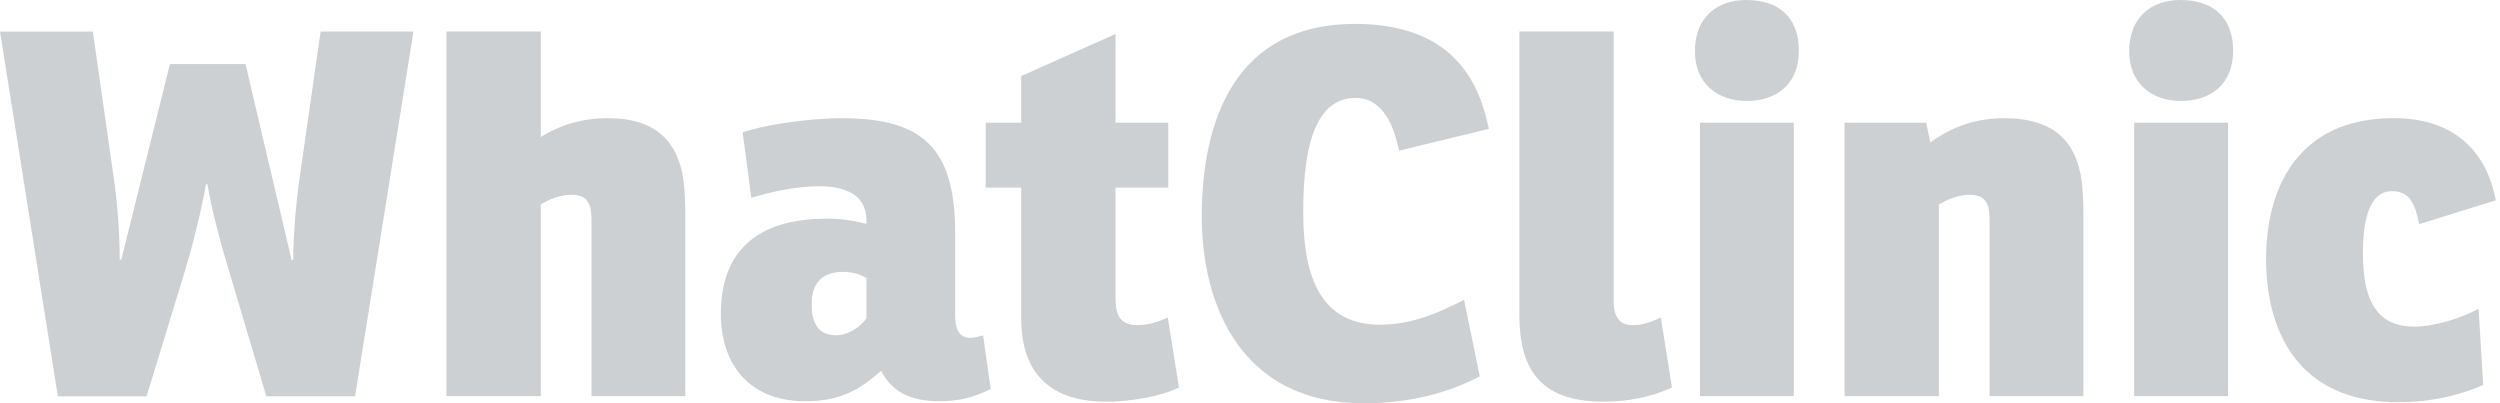 <svg width="124" height="20" viewBox="0 0 124 20" fill="none" xmlns="http://www.w3.org/2000/svg">
<g clip-path="url(#clip0_373_335)">
<path d="M2.87 19.655L0 1.567H4.605L5.637 8.788C5.786 9.794 5.938 11.329 5.938 12.864L6.014 12.888L8.427 3.178H12.177L14.468 12.913L14.544 12.888C14.544 11.681 14.693 9.969 14.845 8.937L15.902 1.565H20.507L17.612 19.655H13.209L11.272 13.14C10.895 11.906 10.465 10.247 10.29 9.139H10.215C10.04 10.196 9.61 11.982 9.233 13.241L7.271 19.657H2.87V19.655Z" fill="#CDD0D2"/>
<path d="M33.892 8.88C33.966 9.383 33.991 10.114 33.991 10.592V19.648H29.338V11.171C29.338 10.945 29.338 10.667 29.312 10.492C29.237 9.812 28.811 9.661 28.357 9.661C27.777 9.661 27.224 9.888 26.823 10.139V19.648H22.143V1.56H26.823V6.793C27.554 6.34 28.634 5.862 30.144 5.862C32.583 5.862 33.614 7.069 33.892 8.88Z" fill="#CDD0D2"/>
<path d="M36.836 6.567C37.794 6.214 40.081 5.862 41.742 5.862C45.693 5.862 47.377 7.271 47.377 11.547V15.674C47.377 16.304 47.554 16.757 48.133 16.757C48.308 16.757 48.51 16.706 48.761 16.63L49.138 19.298C48.283 19.726 47.504 19.902 46.621 19.902C45.087 19.902 44.231 19.399 43.703 18.393C42.747 19.222 41.815 19.902 39.955 19.902C37.112 19.902 35.754 18.016 35.754 15.575C35.754 12.581 37.413 10.846 41.01 10.846C41.766 10.846 42.193 10.921 42.974 11.098V10.921C42.974 9.614 41.842 9.237 40.633 9.237C39.452 9.237 38.144 9.538 37.264 9.814L36.836 6.567ZM42.976 13.786C42.799 13.687 42.422 13.485 41.816 13.485C40.887 13.485 40.258 13.937 40.258 15.095C40.258 16.152 40.687 16.63 41.466 16.63C42.067 16.63 42.724 16.203 42.976 15.775V13.786Z" fill="#CDD0D2"/>
<path d="M55.33 9.307V14.767C55.33 15.597 55.532 16.125 56.412 16.125C56.89 16.125 57.318 16.024 57.922 15.748L58.476 19.221C57.543 19.673 56.059 19.924 54.877 19.924C51.782 19.924 50.651 18.189 50.651 15.799V9.307H48.891V6.088H50.651V3.773L55.33 1.685V6.088H57.946V9.307H55.33Z" fill="#CDD0D2"/>
<path d="M73.396 18.669C71.986 19.399 70.124 20.003 67.633 20.003C61.52 20.003 59.608 15.072 59.608 10.745C59.608 5.889 61.32 1.185 67.206 1.185C71.933 1.185 73.342 3.903 73.847 6.392L69.394 7.474C69.044 5.765 68.339 4.857 67.231 4.857C64.919 4.857 64.641 8.153 64.641 10.568C64.641 14.065 65.721 16.104 68.44 16.104C69.924 16.104 71.208 15.599 72.617 14.87L73.396 18.669Z" fill="#CDD0D2"/>
<path d="M75.36 1.56H80.039V14.944C80.039 15.799 80.391 16.125 80.97 16.125C81.347 16.125 81.674 16.075 82.377 15.748L82.931 19.221C81.775 19.749 80.593 19.924 79.536 19.924C76.241 19.924 75.36 18.139 75.36 15.597V1.56V1.56Z" fill="#CDD0D2"/>
<path d="M86.609 0C88.216 0 89.224 0.855 89.224 2.516C89.224 4.201 88.093 5.007 86.634 5.007C85.123 5.007 84.067 4.076 84.067 2.541C84.067 0.855 85.173 0 86.609 0ZM88.972 6.088V19.648H84.318V6.088H88.972Z" fill="#CDD0D2"/>
<path d="M103.237 8.879C103.313 9.383 103.338 10.113 103.338 10.591V19.648H98.684V11.17C98.684 10.945 98.684 10.667 98.659 10.492C98.585 9.812 98.156 9.66 97.703 9.66C97.099 9.66 96.522 9.936 96.17 10.138V19.648H91.489V6.087H95.54L95.743 7.068C96.597 6.439 97.783 5.862 99.391 5.862C101.928 5.862 102.959 7.068 103.237 8.879Z" fill="#CDD0D2"/>
<path d="M108.144 0C109.755 0 110.763 0.855 110.763 2.516C110.763 4.201 109.632 5.007 108.171 5.007C106.662 5.007 105.606 4.076 105.606 2.541C105.606 0.855 106.712 0 108.144 0ZM110.511 6.088V19.648H105.855V6.088H110.511Z" fill="#CDD0D2"/>
<path d="M122.94 15.321L123.166 19.094C122.262 19.497 120.801 19.949 118.963 19.949C113.831 19.949 112.397 16.226 112.397 12.855C112.397 9.408 113.907 5.86 118.736 5.86C121.757 5.86 123.341 7.545 123.792 9.935L119.993 11.116C119.793 10.211 119.591 9.482 118.637 9.482C117.603 9.482 117.201 10.714 117.201 12.552C117.201 14.816 117.829 16.199 119.744 16.199C120.776 16.201 122.058 15.774 122.94 15.321Z" fill="#CDD0D2"/>
</g>
<defs>
<clipPath id="clip0_373_335">
<rect width="123.793" height="20" fill="white"/>
</clipPath>
</defs>
</svg>
